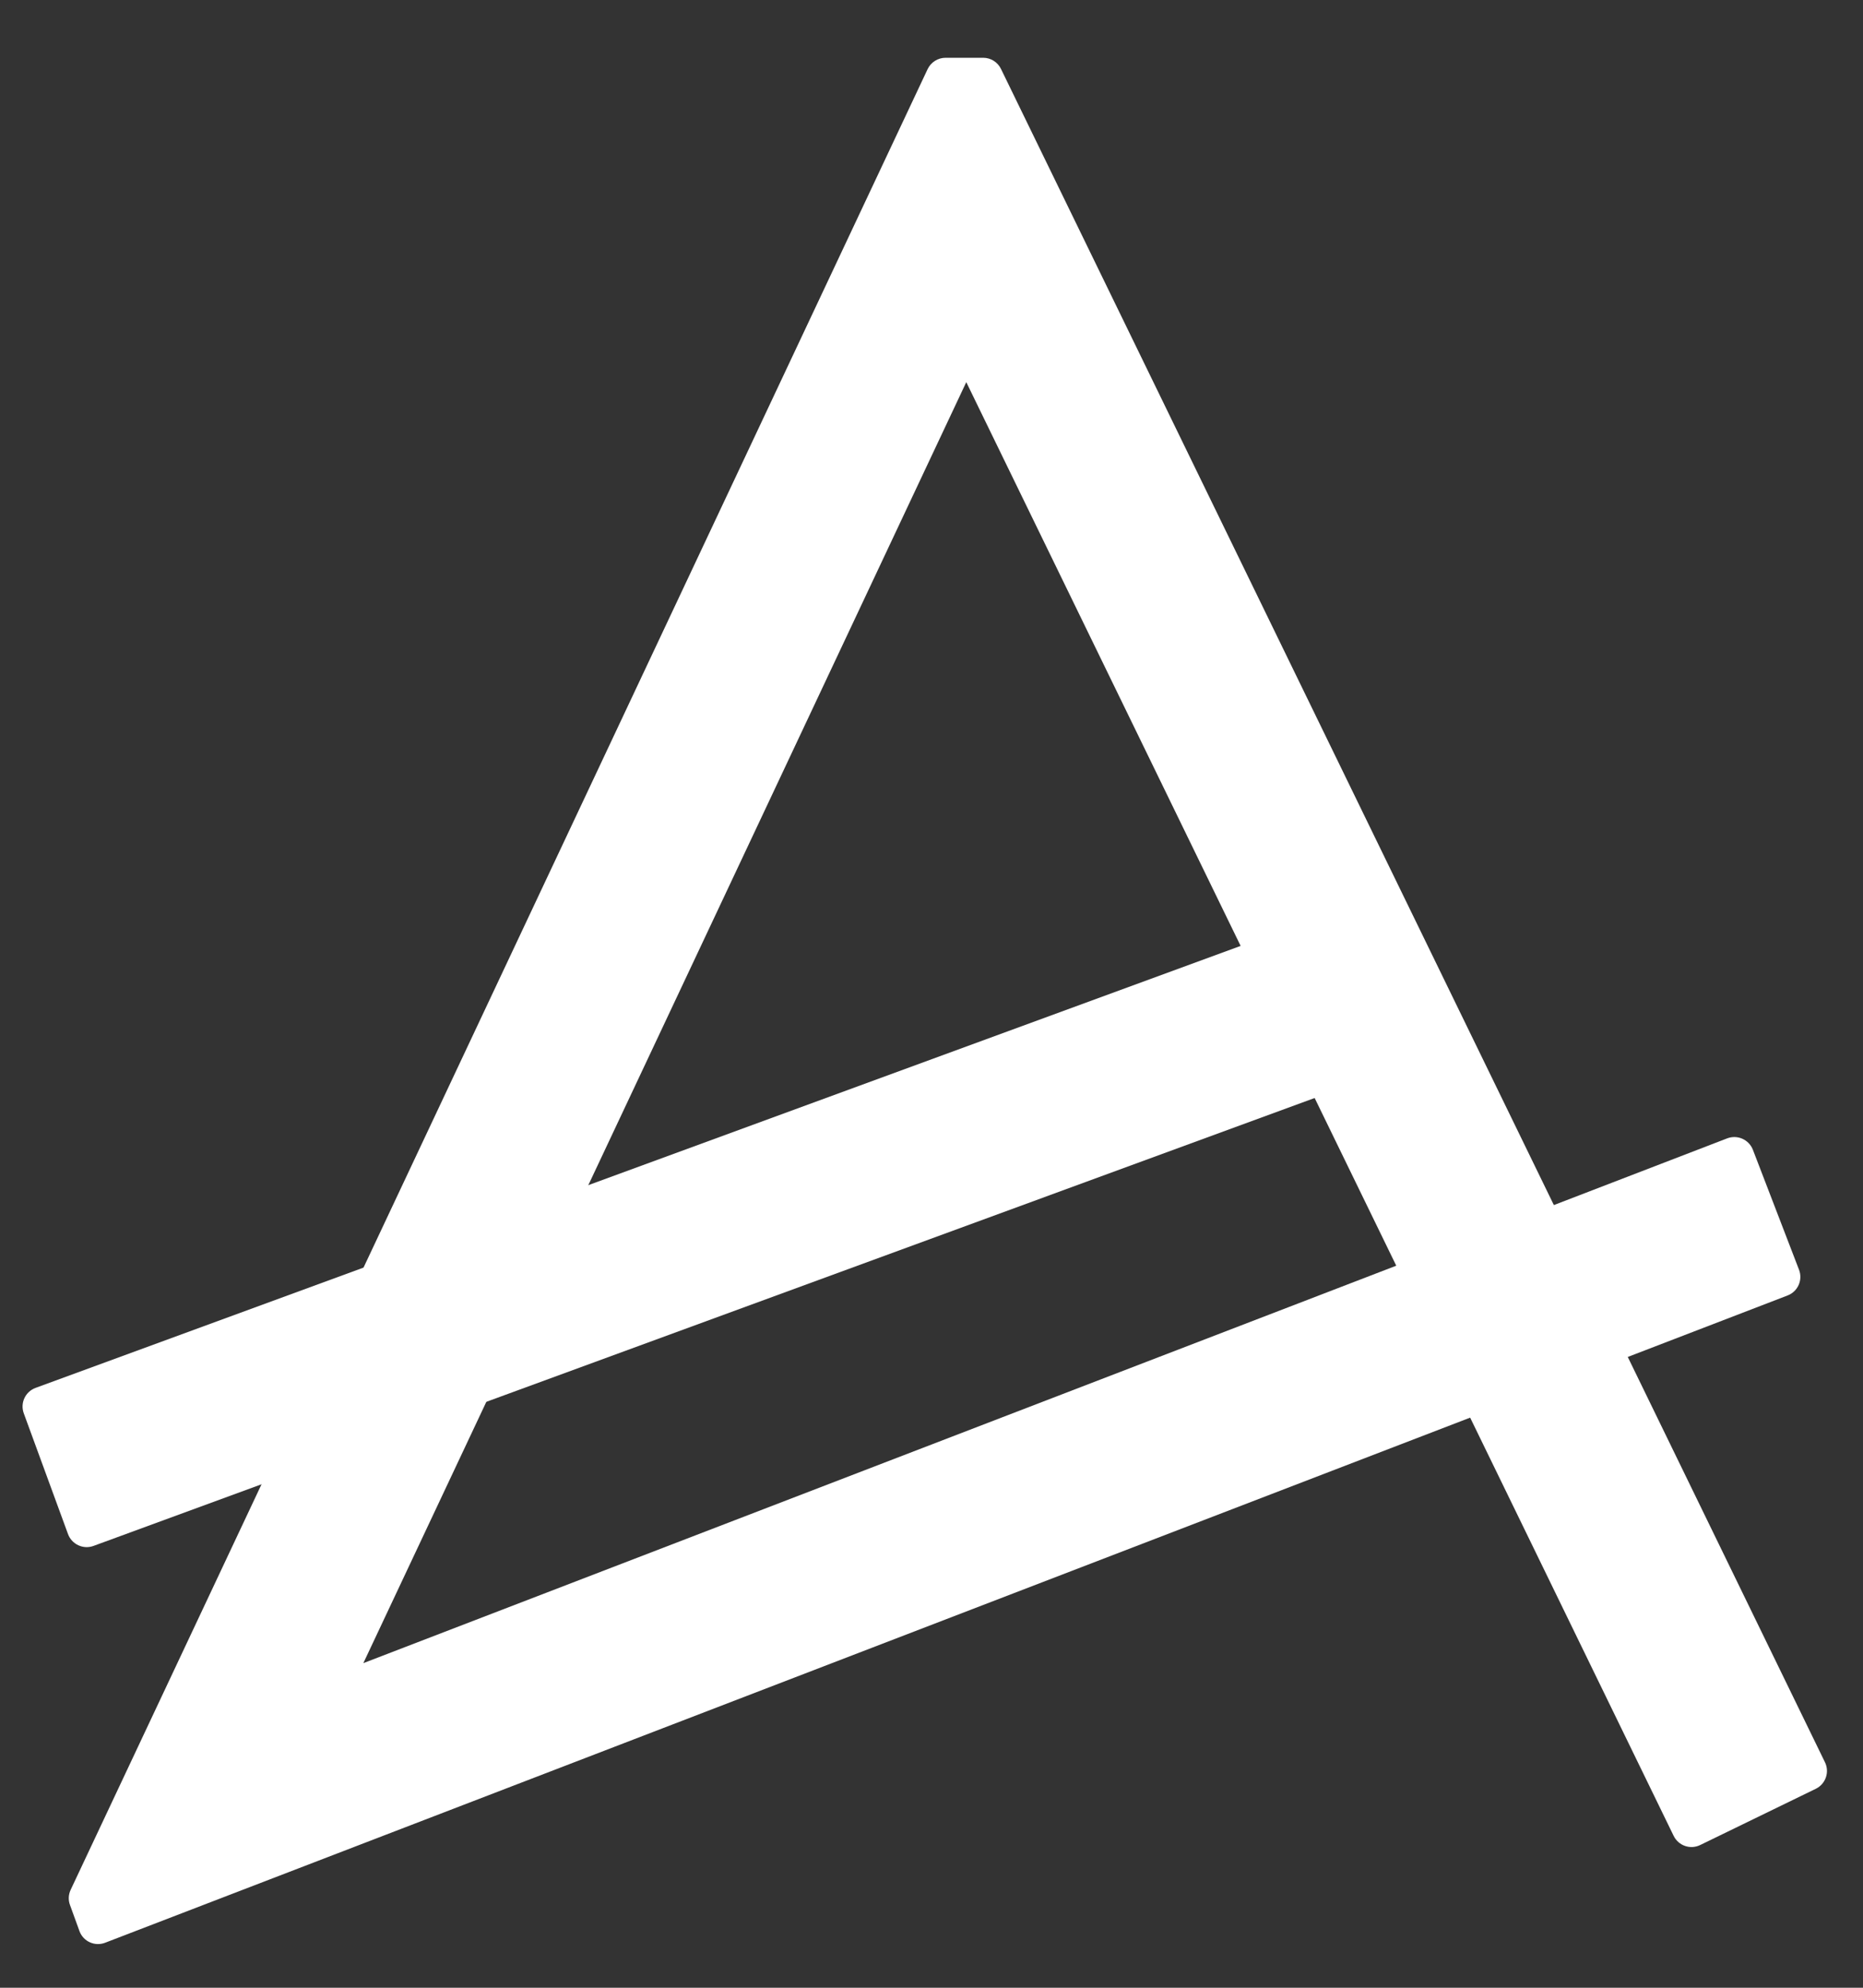 <svg width="30" height="32" viewBox="0 0 30 32" fill="none" xmlns="http://www.w3.org/2000/svg">
<rect x="0" y="0" width="30" height="32" fill="#333333" stroke="none"/>
<path d="M1.138 30.423L14.937 1.114C14.99 1.002 15.103 0.93 15.227 0.93H15.832C15.954 0.93 16.066 1 16.119 1.11L25.022 19.4L27.813 18.326C27.978 18.263 28.163 18.345 28.227 18.51L28.97 20.442C29.033 20.607 28.951 20.792 28.786 20.855L26.212 21.845L29.387 28.369C29.465 28.528 29.399 28.719 29.24 28.797L27.379 29.702C27.22 29.78 27.029 29.714 26.951 29.555L23.674 22.822L1.694 31.275C1.529 31.339 1.344 31.257 1.281 31.092C1.28 31.09 1.279 31.088 1.279 31.086L1.127 30.668C1.097 30.588 1.102 30.5 1.138 30.423ZM15.56 6.152L5.851 26.774L22.484 20.376L15.56 6.152Z" fill="white"/>
<path d="M21.777 14.568L22.709 17.112L1.506 24.887C1.34 24.948 1.156 24.862 1.095 24.696L0.383 22.753C0.322 22.587 0.407 22.404 0.573 22.343L21.777 14.568Z" fill="white"/>
</svg>
